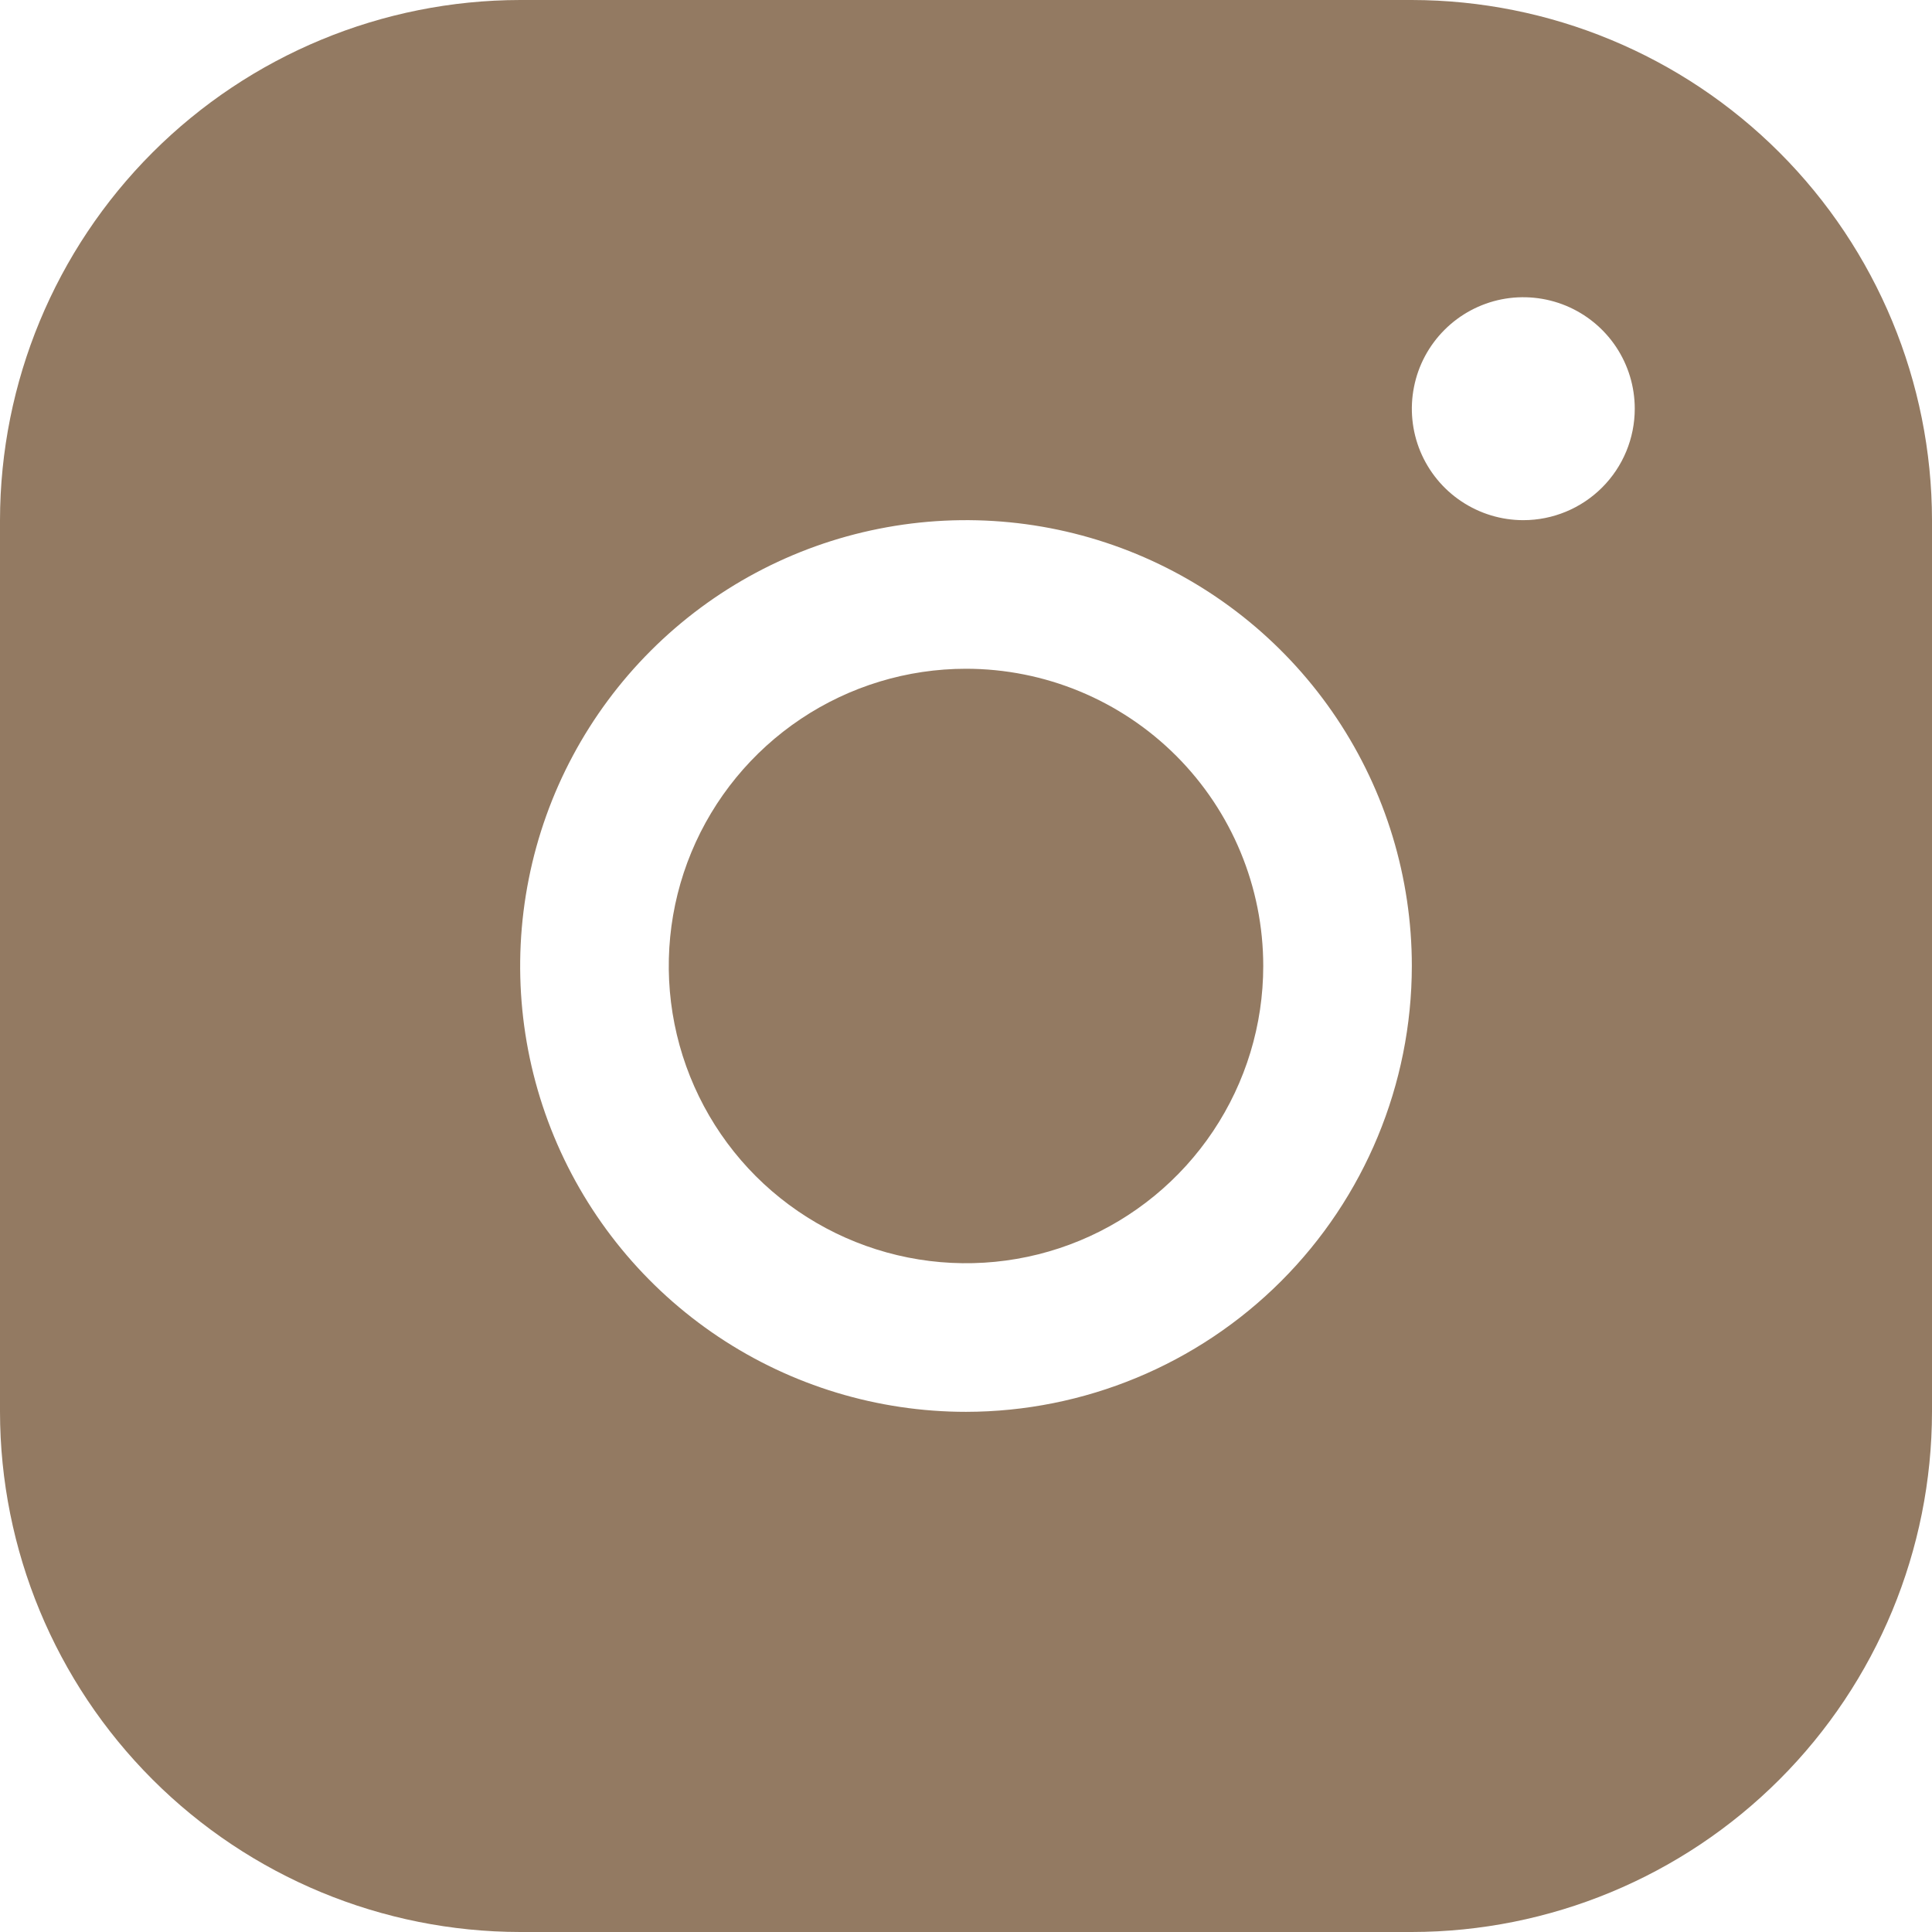 <svg width="34" height="34" viewBox="0 0 34 34" fill="none" xmlns="http://www.w3.org/2000/svg">
<path d="M24.846 0H9.154C6.727 0.003 4.4 0.968 2.684 2.684C0.968 4.4 0.003 6.727 0 9.154V24.846C0.003 27.273 0.968 29.6 2.684 31.316C4.4 33.032 6.727 33.997 9.154 34H24.846C27.273 33.997 29.6 33.032 31.316 31.316C33.032 29.6 33.997 27.273 34 24.846V9.154C33.997 6.727 33.032 4.4 31.316 2.684C29.6 0.968 27.273 0.003 24.846 0ZM17 24.846C15.448 24.846 13.931 24.386 12.641 23.524C11.351 22.662 10.345 21.436 9.751 20.003C9.157 18.569 9.002 16.991 9.305 15.469C9.607 13.947 10.355 12.549 11.452 11.452C12.549 10.355 13.947 9.607 15.469 9.305C16.991 9.002 18.569 9.157 20.003 9.751C21.436 10.345 22.662 11.351 23.524 12.641C24.386 13.931 24.846 15.448 24.846 17C24.844 19.08 24.017 21.075 22.546 22.546C21.075 24.017 19.08 24.844 17 24.846ZM26.808 9.154C26.42 9.154 26.041 9.039 25.718 8.823C25.395 8.608 25.144 8.301 24.995 7.943C24.847 7.585 24.808 7.19 24.884 6.81C24.959 6.429 25.146 6.08 25.421 5.805C25.695 5.531 26.044 5.344 26.425 5.268C26.805 5.193 27.2 5.232 27.558 5.38C27.917 5.529 28.223 5.78 28.439 6.103C28.654 6.425 28.769 6.804 28.769 7.192C28.769 7.713 28.563 8.211 28.195 8.579C27.827 8.947 27.328 9.154 26.808 9.154ZM22.231 17C22.231 18.035 21.924 19.046 21.349 19.906C20.774 20.766 19.957 21.437 19.002 21.833C18.046 22.229 16.994 22.332 15.979 22.13C14.965 21.928 14.033 21.43 13.301 20.699C12.57 19.967 12.072 19.035 11.87 18.02C11.668 17.006 11.771 15.954 12.167 14.998C12.563 14.043 13.234 13.226 14.094 12.651C14.954 12.076 15.966 11.769 17 11.769C18.387 11.769 19.718 12.32 20.699 13.301C21.68 14.282 22.231 15.613 22.231 17Z" fill="#937A62"/>
</svg>
